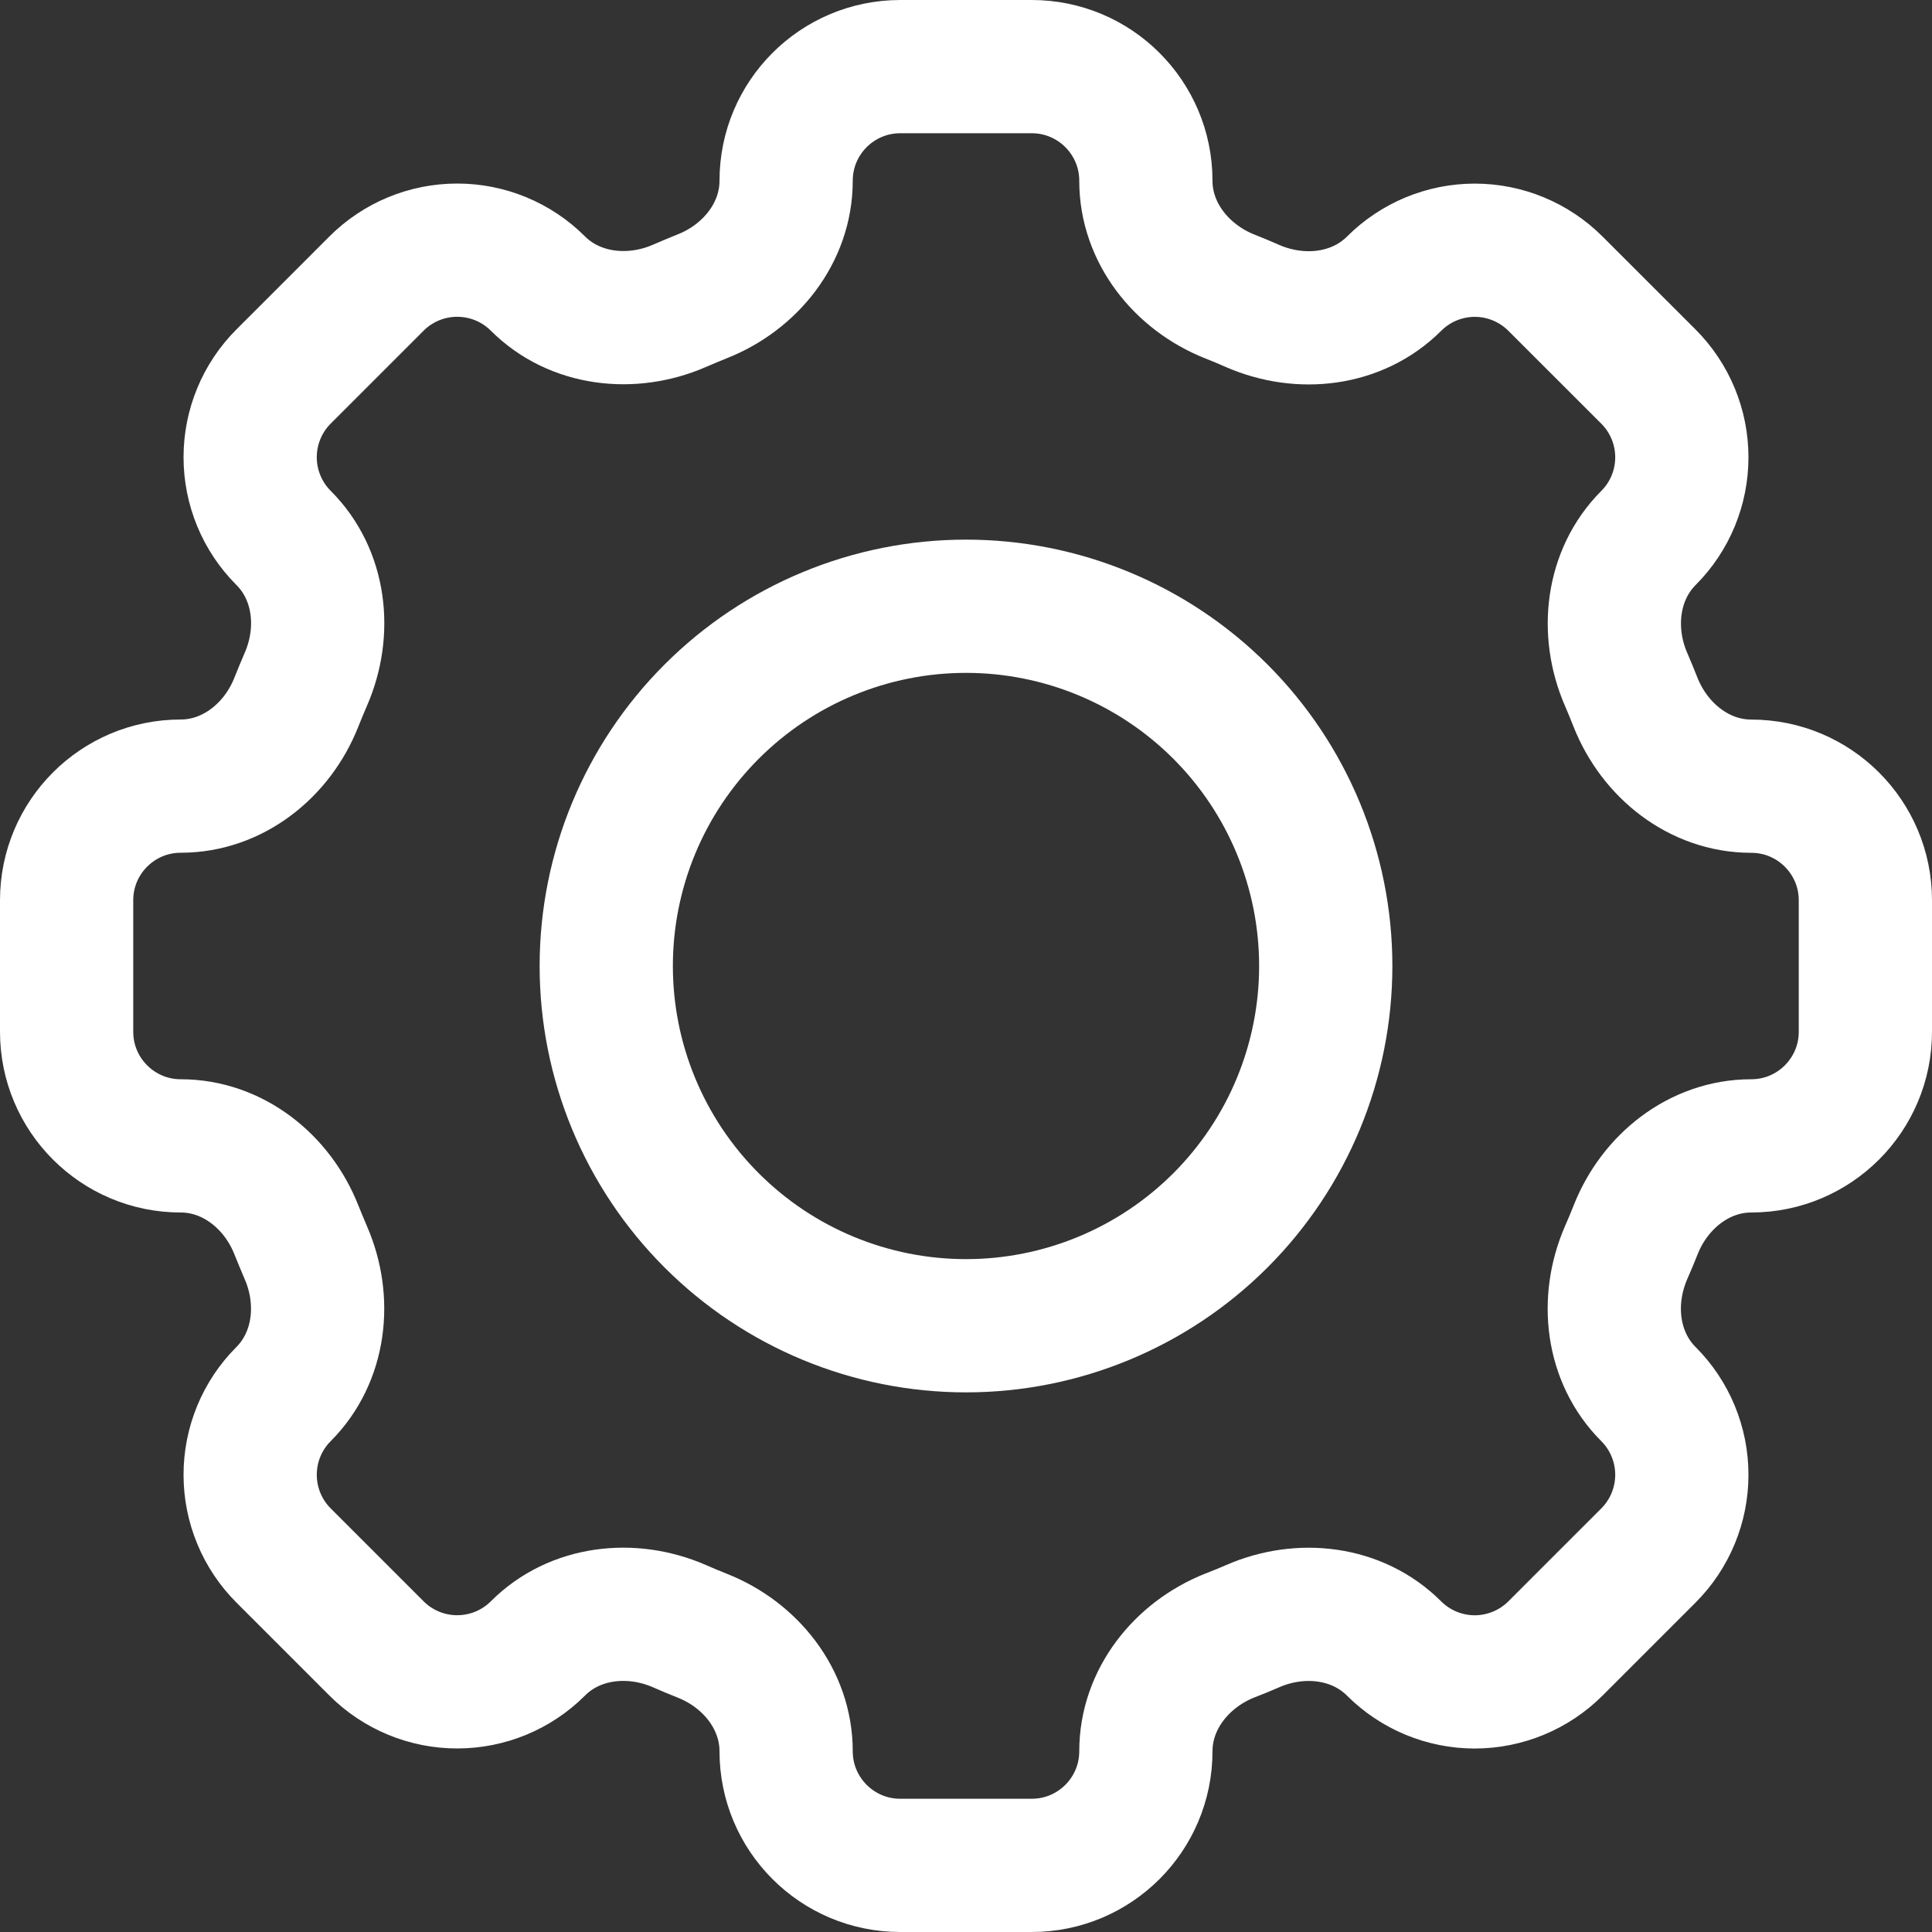 <svg width="29" height="29" viewBox="0 0 29 29" fill="none" xmlns="http://www.w3.org/2000/svg">
<rect x="0" y="0" width="29" height="29" fill="#333333" stroke="none"/>
<path d="M17.2 2.713C17.2 1.767 16.433 1 15.487 1H13.514C12.567 1 11.8 1.767 11.8 2.713C11.8 3.493 11.265 4.163 10.538 4.449C10.423 4.495 10.308 4.544 10.196 4.592C9.479 4.903 8.627 4.808 8.074 4.256C7.753 3.935 7.317 3.755 6.863 3.755C6.409 3.755 5.973 3.935 5.652 4.256L4.256 5.652C3.935 5.973 3.755 6.409 3.755 6.863C3.755 7.317 3.935 7.753 4.256 8.074V8.074C4.81 8.627 4.904 9.478 4.591 10.196C4.542 10.309 4.495 10.423 4.449 10.538C4.163 11.265 3.493 11.8 2.713 11.8C1.767 11.8 1 12.567 1 13.513V15.487C1 16.433 1.767 17.2 2.713 17.2C3.493 17.2 4.163 17.735 4.449 18.462C4.495 18.577 4.544 18.692 4.591 18.804C4.903 19.521 4.808 20.372 4.256 20.926C3.935 21.247 3.755 21.683 3.755 22.137C3.755 22.591 3.935 23.027 4.256 23.348L5.652 24.744C5.973 25.065 6.409 25.245 6.863 25.245C7.317 25.245 7.753 25.065 8.074 24.744C8.627 24.19 9.478 24.096 10.196 24.408C10.308 24.458 10.423 24.505 10.538 24.551C11.265 24.837 11.8 25.507 11.8 26.287C11.8 27.233 12.567 28 13.513 28H15.487C16.433 28 17.2 27.233 17.2 26.287C17.2 25.507 17.735 24.837 18.462 24.549C18.577 24.505 18.692 24.458 18.804 24.409C19.521 24.096 20.372 24.192 20.925 24.744C21.084 24.903 21.273 25.029 21.48 25.115C21.688 25.201 21.911 25.246 22.136 25.246C22.361 25.246 22.584 25.201 22.792 25.115C23 25.029 23.189 24.903 23.348 24.744L24.744 23.348C25.065 23.027 25.245 22.591 25.245 22.137C25.245 21.683 25.065 21.247 24.744 20.926V20.926C24.19 20.372 24.096 19.522 24.408 18.804C24.458 18.692 24.505 18.577 24.551 18.462C24.837 17.735 25.507 17.2 26.287 17.2C27.233 17.2 28 16.433 28 15.487V13.514C28 12.568 27.233 11.801 26.287 11.801C25.507 11.801 24.837 11.267 24.549 10.539C24.504 10.424 24.457 10.311 24.408 10.197C24.097 9.481 24.192 8.629 24.744 8.075C25.065 7.754 25.245 7.319 25.245 6.864C25.245 6.41 25.065 5.975 24.744 5.653L23.348 4.258C23.027 3.937 22.591 3.756 22.137 3.756C21.683 3.756 21.247 3.937 20.926 4.258V4.258C20.372 4.811 19.522 4.906 18.804 4.594C18.691 4.544 18.577 4.496 18.462 4.451C17.735 4.163 17.2 3.493 17.2 2.715V2.713Z" stroke="white" stroke-width="2"/>
<path d="M19.9 14.5C19.9 15.932 19.331 17.306 18.319 18.318C17.306 19.331 15.932 19.9 14.5 19.9C13.068 19.9 11.694 19.331 10.682 18.318C9.669 17.306 9.1 15.932 9.1 14.5C9.1 13.068 9.669 11.694 10.682 10.682C11.694 9.669 13.068 9.1 14.5 9.1C15.932 9.1 17.306 9.669 18.319 10.682C19.331 11.694 19.9 13.068 19.9 14.5V14.5Z" stroke="white" stroke-width="2"/>
</svg>
